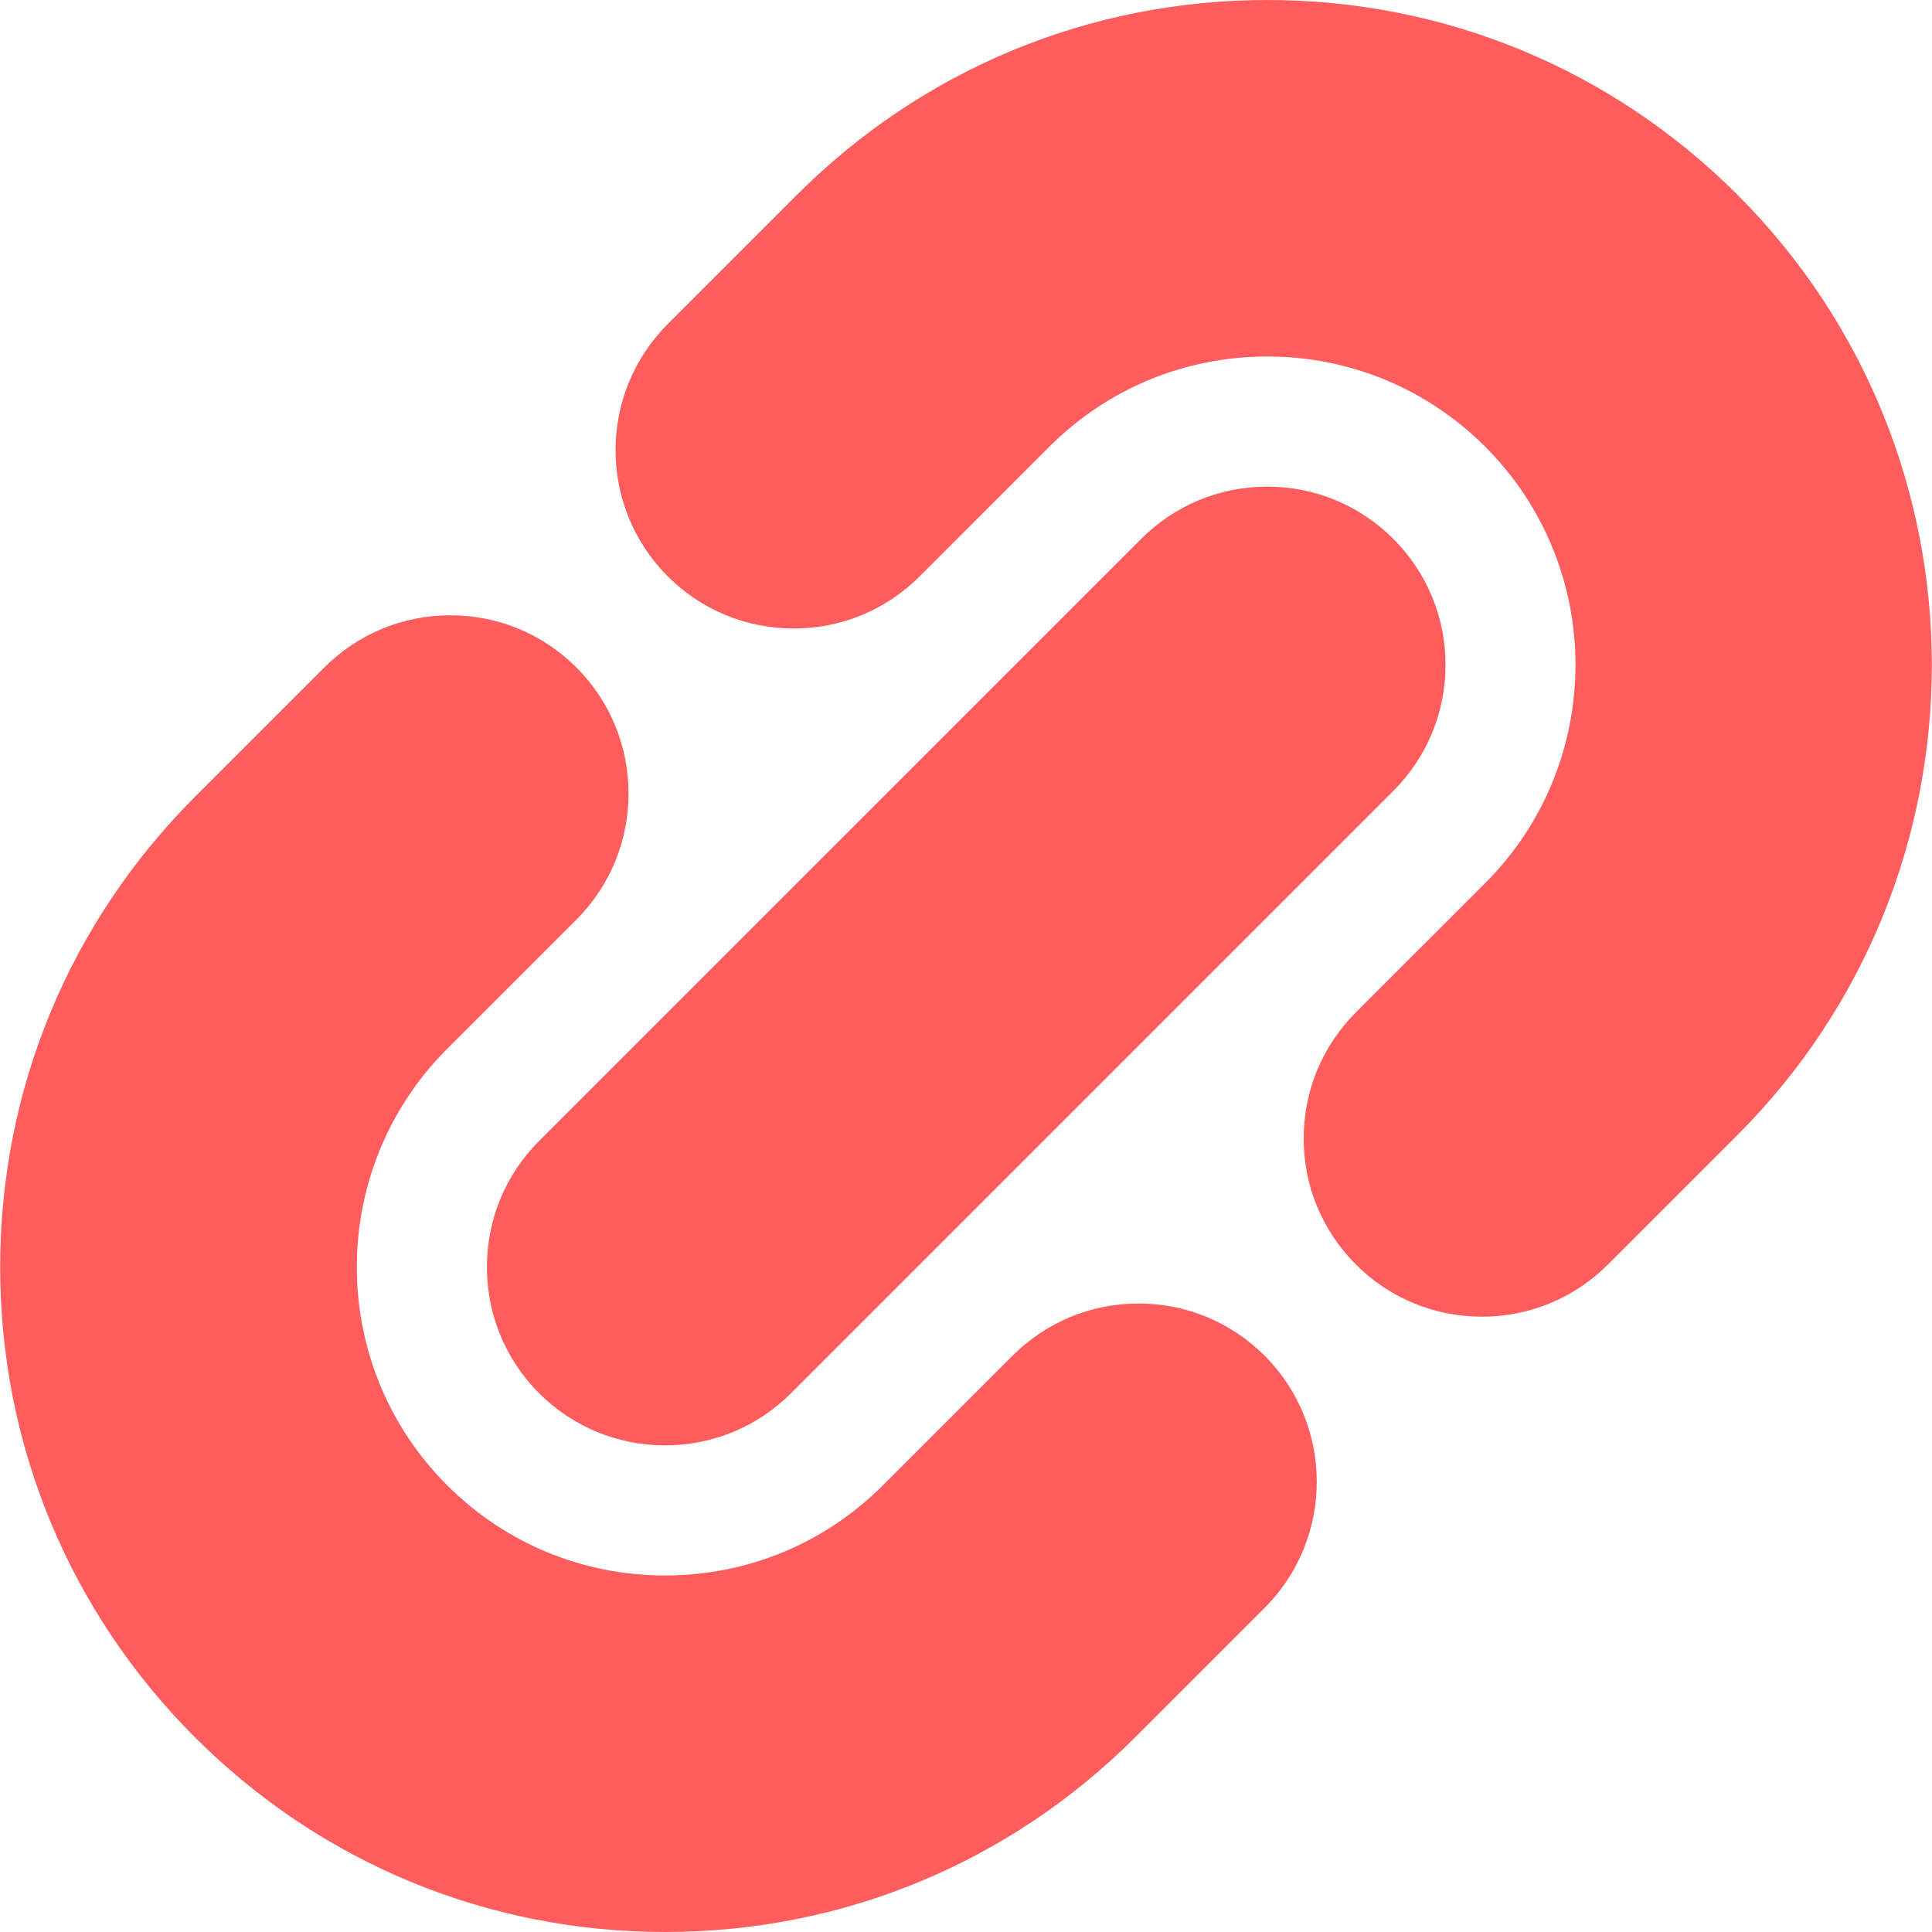 <svg id="Layer_1" enable-background="new 0 0 511.998 511.998" height="300" viewBox="0 0 511.998 511.998" width="300" xmlns="http://www.w3.org/2000/svg" version="1.1" xmlns:xlink="http://www.w3.org/1999/xlink" xmlns:svgjs="http://svgjs.dev/svgjs"><g width="100%" height="100%" transform="matrix(1,0,0,1,0,0)"><g><path d="m301.735 345.441c-12.62 0-24.483 4.915-33.403 13.838l-34.3 34.296c-15.435 15.437-35.957 23.938-57.785 23.938s-42.351-8.502-57.788-23.938c-31.862-31.861-31.862-83.707 0-115.572l34.301-34.3c18.418-18.421 18.417-48.393-.003-66.813-8.922-8.92-20.784-13.832-33.402-13.832-12.617 0-24.479 4.912-33.404 13.833l-34.299 34.299c-33.282 33.28-51.61 77.53-51.61 124.599 0 47.067 18.329 91.316 51.61 124.597 33.281 33.283 77.53 51.612 124.596 51.612s91.315-18.329 124.598-51.612l34.297-34.297c18.419-18.419 18.418-48.389 0-66.807-8.924-8.926-20.788-13.841-33.408-13.841z" fill="#ff5d5d" fill-opacity="1" data-original-color="#000000ff" stroke="none" stroke-opacity="1"/><path d="m142.845 369.196c8.921 8.922 20.785 13.836 33.403 13.837h.003c12.617 0 24.48-4.914 33.403-13.837l159.582-159.586c8.924-8.922 13.839-20.784 13.84-33.403 0-12.619-4.915-24.483-13.836-33.403-8.922-8.925-20.785-13.841-33.404-13.841s-24.482 4.915-33.405 13.839l-159.589 159.588c-18.411 18.418-18.41 48.386.003 66.806z" fill="#ff5d5d" fill-opacity="1" data-original-color="#000000ff" stroke="none" stroke-opacity="1"/><path d="m460.431 51.61c-33.282-33.281-77.532-51.61-124.598-51.61s-91.315 18.329-124.596 51.609l-34.298 34.295c-18.416 18.419-18.415 48.391.003 66.813 8.921 8.923 20.784 13.837 33.404 13.837 12.619 0 24.482-4.914 33.405-13.836l34.297-34.303c15.435-15.435 35.958-23.936 57.786-23.936 21.83 0 42.354 8.501 57.789 23.936 31.859 31.862 31.859 83.711.001 115.576l-34.298 34.297c-8.925 8.923-13.84 20.786-13.84 33.405 0 12.617 4.914 24.481 13.838 33.406 8.92 8.922 20.782 13.835 33.4 13.836h.004c12.615 0 24.479-4.913 33.403-13.835l34.3-34.297c68.701-68.704 68.701-180.492 0-249.193z" fill="#ff5d5d" fill-opacity="1" data-original-color="#000000ff" stroke="none" stroke-opacity="1"/></g></g></svg>
